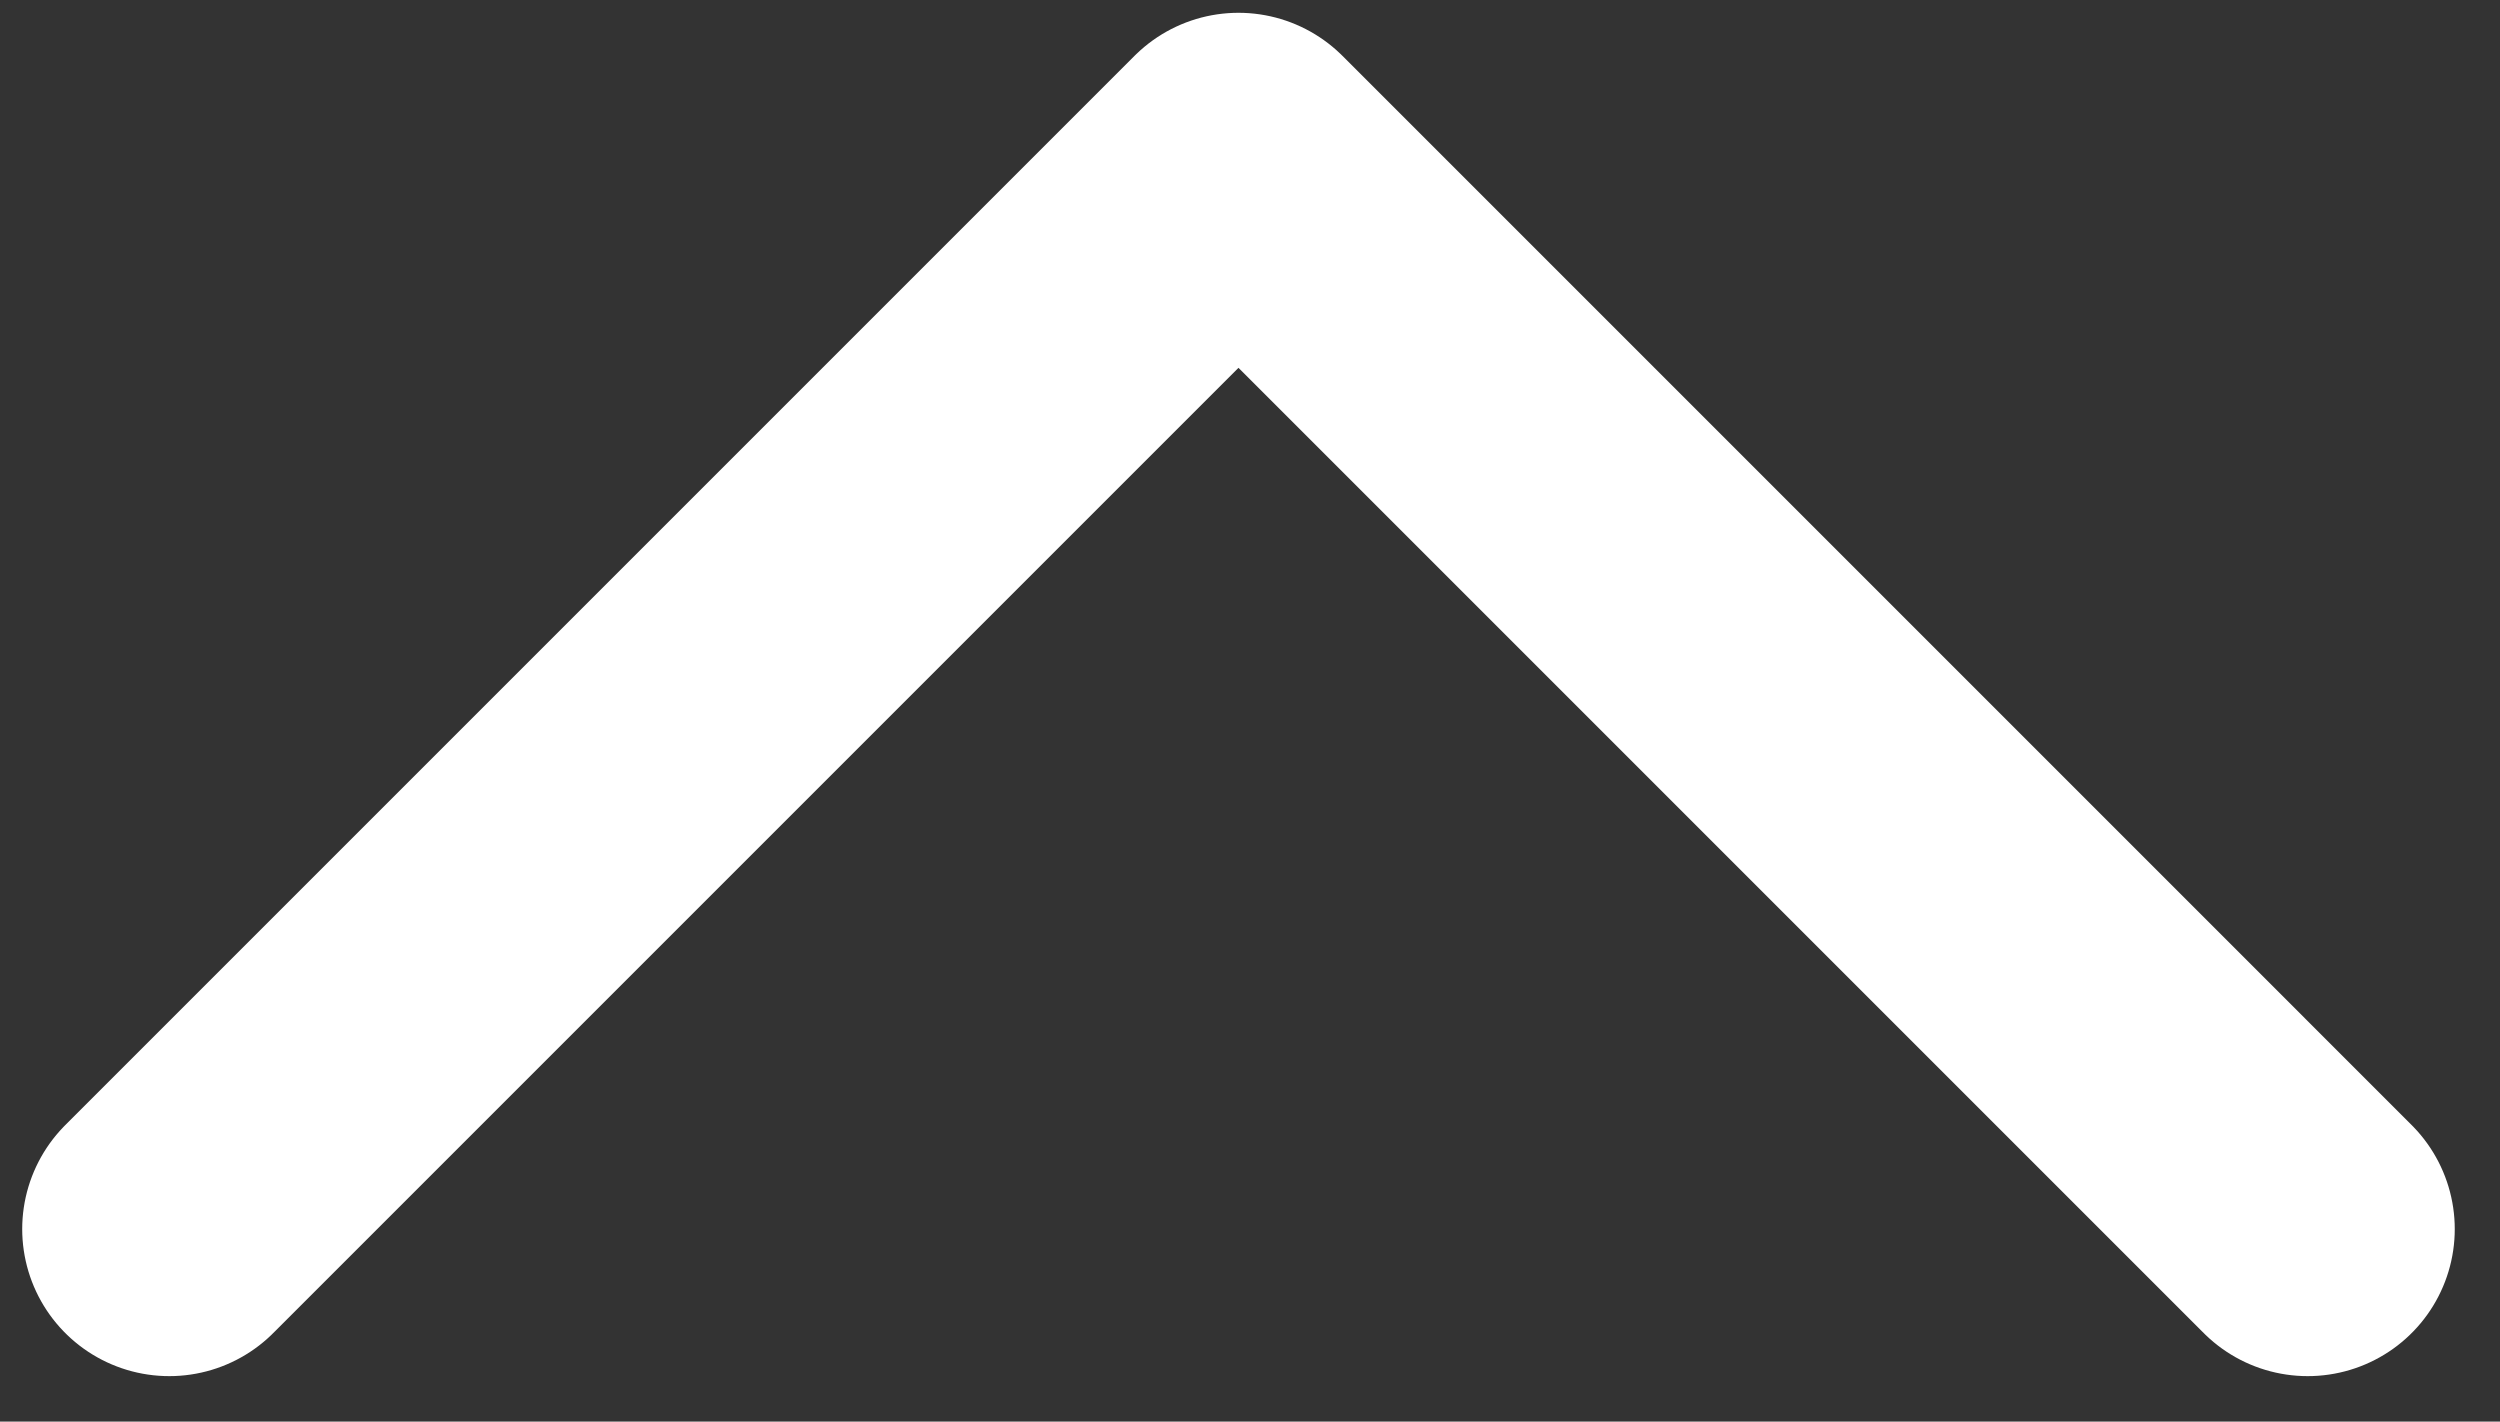 <svg width="51" height="29" viewBox="0 0 51 29" fill="none" xmlns="http://www.w3.org/2000/svg">
<rect x="0" y="0" width="51" height="29" fill="#333333" stroke="none"/>
<path d="M3.453 25.073L25.265 3.261L47.077 25.073" stroke="white" stroke-width="6" stroke-linecap="round" stroke-linejoin="round"/>
</svg>
